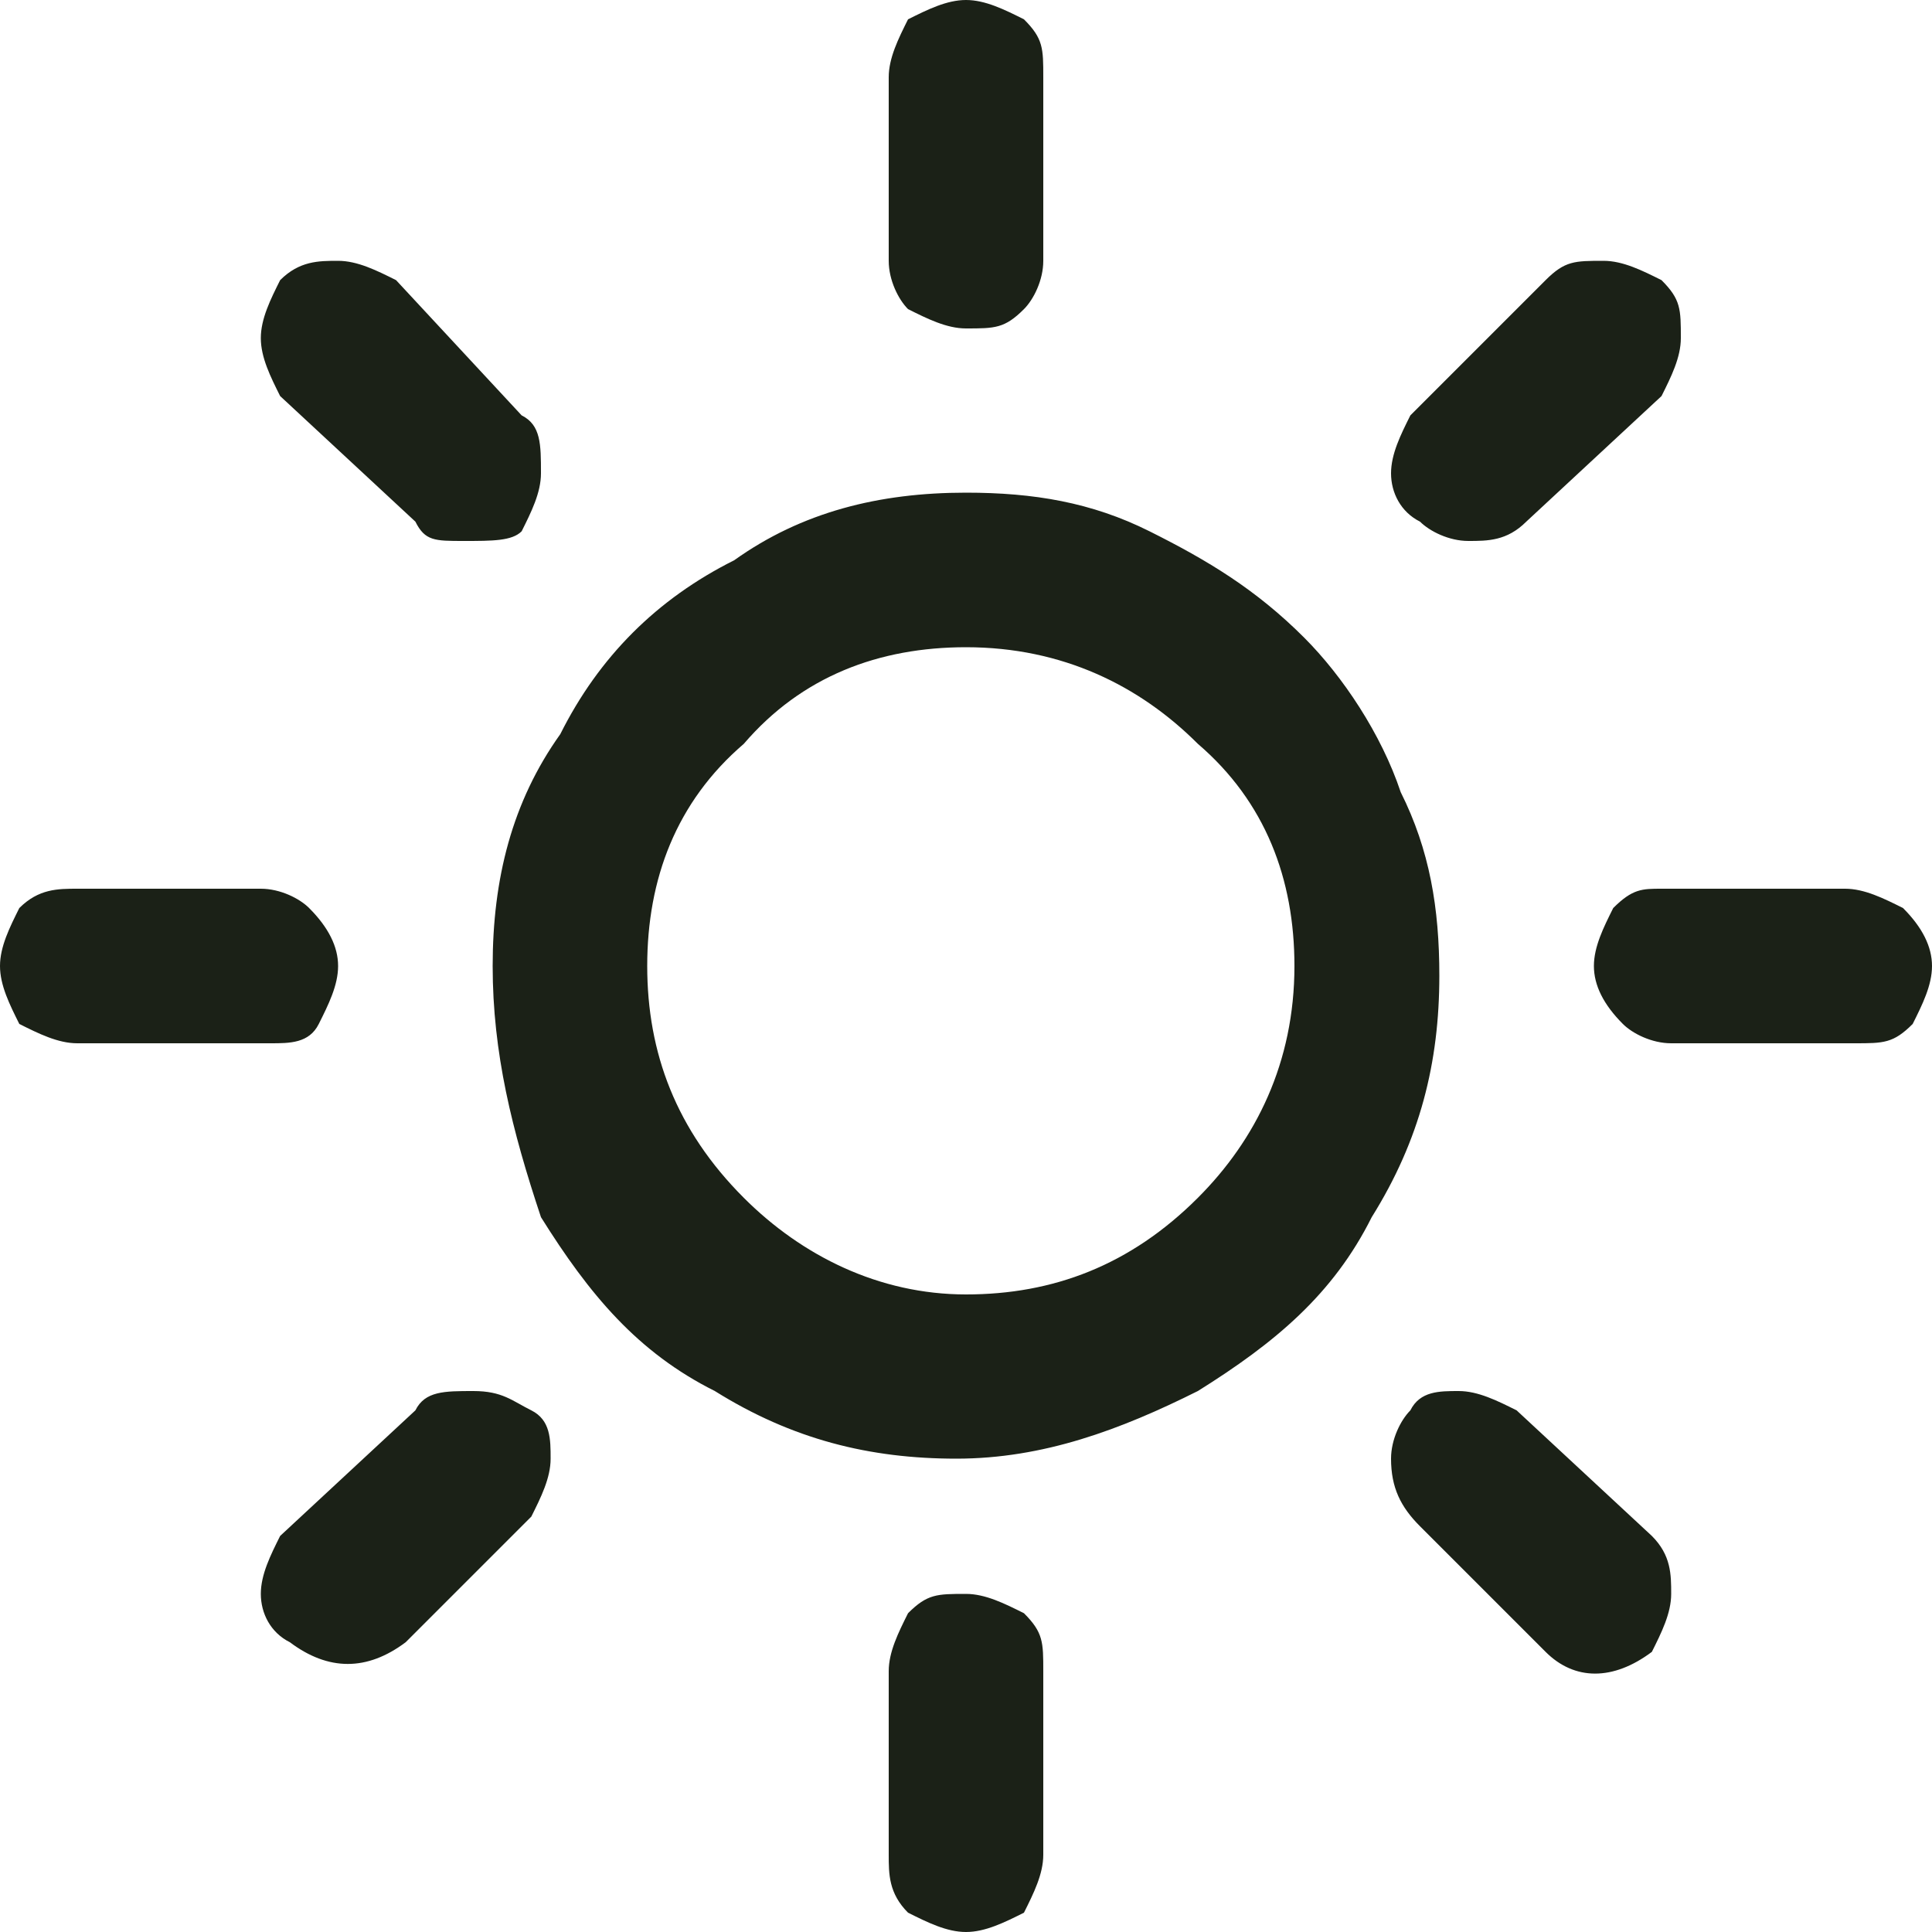 <?xml version="1.0" encoding="utf-8"?>
<!-- Generator: Adobe Illustrator 27.2.0, SVG Export Plug-In . SVG Version: 6.00 Build 0)  -->
<svg version="1.1" id="レイヤー_1" xmlns="http://www.w3.org/2000/svg" xmlns:xlink="http://www.w3.org/1999/xlink" x="0px"
	 y="0px" viewBox="0 0 20 20" style="enable-background:new 0 0 20 20;" xml:space="preserve">
<style type="text/css">
	.st0{fill:#1B2117;}
</style>
<path class="st0" d="M0,10c0-0.2,0.1-0.4,0.2-0.6c0.2-0.2,0.4-0.2,0.6-0.2h1.9c0.2,0,0.4,0.1,0.5,0.2C3.4,9.6,3.5,9.8,3.5,10
	c0,0.2-0.1,0.4-0.2,0.6c-0.1,0.2-0.3,0.2-0.5,0.2H0.8c-0.2,0-0.4-0.1-0.6-0.2C0.1,10.4,0,10.2,0,10z M2.7,16.5
	c0-0.2,0.1-0.4,0.2-0.6l1.4-1.3c0.1-0.2,0.3-0.2,0.6-0.2s0.4,0.1,0.6,0.2s0.2,0.3,0.2,0.5c0,0.2-0.1,0.4-0.2,0.6l-1.3,1.3
	c-0.4,0.3-0.8,0.3-1.2,0C2.8,16.9,2.7,16.7,2.7,16.5z M2.7,3.5c0-0.2,0.1-0.4,0.2-0.6c0.2-0.2,0.4-0.2,0.6-0.2
	c0.2,0,0.4,0.1,0.6,0.2l1.3,1.4c0.2,0.1,0.2,0.3,0.2,0.6c0,0.2-0.1,0.4-0.2,0.6C5.3,5.6,5.1,5.6,4.8,5.6S4.4,5.6,4.3,5.4L2.9,4.1
	C2.8,3.9,2.7,3.7,2.7,3.5z M5.1,10c0-0.9,0.2-1.7,0.7-2.4c0.4-0.8,1-1.4,1.8-1.8C8.3,5.3,9.1,5.1,10,5.1c0.7,0,1.3,0.1,1.9,0.4
	c0.6,0.3,1.1,0.6,1.6,1.1c0.4,0.4,0.8,1,1,1.6c0.3,0.6,0.4,1.2,0.4,1.9c0,0.9-0.2,1.7-0.7,2.5c-0.4,0.8-1,1.3-1.8,1.8
	c-0.8,0.4-1.6,0.7-2.5,0.7c-0.9,0-1.7-0.2-2.5-0.7c-0.8-0.4-1.3-1-1.8-1.8C5.3,11.7,5.1,10.9,5.1,10z M6.7,10c0,0.9,0.3,1.7,1,2.4
	c0.6,0.6,1.4,1,2.3,1c0.9,0,1.7-0.3,2.4-1c0.6-0.6,1-1.4,1-2.4c0-0.9-0.3-1.7-1-2.3c-0.6-0.6-1.4-1-2.4-1c-0.9,0-1.7,0.3-2.3,1
	C7,8.3,6.7,9.1,6.7,10z M9.2,17.3c0-0.2,0.1-0.4,0.2-0.6c0.2-0.2,0.3-0.2,0.6-0.2c0.2,0,0.4,0.1,0.6,0.2c0.2,0.2,0.2,0.3,0.2,0.6
	v1.9c0,0.2-0.1,0.4-0.2,0.6C10.4,19.9,10.2,20,10,20c-0.2,0-0.4-0.1-0.6-0.2c-0.2-0.2-0.2-0.4-0.2-0.6V17.3z M9.2,2.7V0.8
	c0-0.2,0.1-0.4,0.2-0.6C9.6,0.1,9.8,0,10,0c0.2,0,0.4,0.1,0.6,0.2c0.2,0.2,0.2,0.3,0.2,0.6v1.9c0,0.2-0.1,0.4-0.2,0.5
	c-0.2,0.2-0.3,0.2-0.6,0.2c-0.2,0-0.4-0.1-0.6-0.2C9.3,3.1,9.2,2.9,9.2,2.7z M14.4,15.1c0-0.2,0.1-0.4,0.2-0.5
	c0.1-0.2,0.3-0.2,0.5-0.2c0.2,0,0.4,0.1,0.6,0.2l1.4,1.3c0.2,0.2,0.2,0.4,0.2,0.6s-0.1,0.4-0.2,0.6c-0.4,0.3-0.8,0.3-1.1,0l-1.3-1.3
	C14.5,15.6,14.4,15.4,14.4,15.1z M14.4,4.9c0-0.2,0.1-0.4,0.2-0.6L16,2.9c0.2-0.2,0.3-0.2,0.6-0.2c0.2,0,0.4,0.1,0.6,0.2
	c0.2,0.2,0.2,0.3,0.2,0.6c0,0.2-0.1,0.4-0.2,0.6l-1.4,1.3c-0.2,0.2-0.4,0.2-0.6,0.2c-0.2,0-0.4-0.1-0.5-0.2
	C14.5,5.3,14.4,5.1,14.4,4.9z M16.5,10c0-0.2,0.1-0.4,0.2-0.6c0.2-0.2,0.3-0.2,0.5-0.2h1.9c0.2,0,0.4,0.1,0.6,0.2
	C19.9,9.6,20,9.8,20,10c0,0.2-0.1,0.4-0.2,0.6c-0.2,0.2-0.3,0.2-0.6,0.2h-1.9c-0.2,0-0.4-0.1-0.5-0.2C16.6,10.4,16.5,10.2,16.5,10z"
	/>
</svg>

